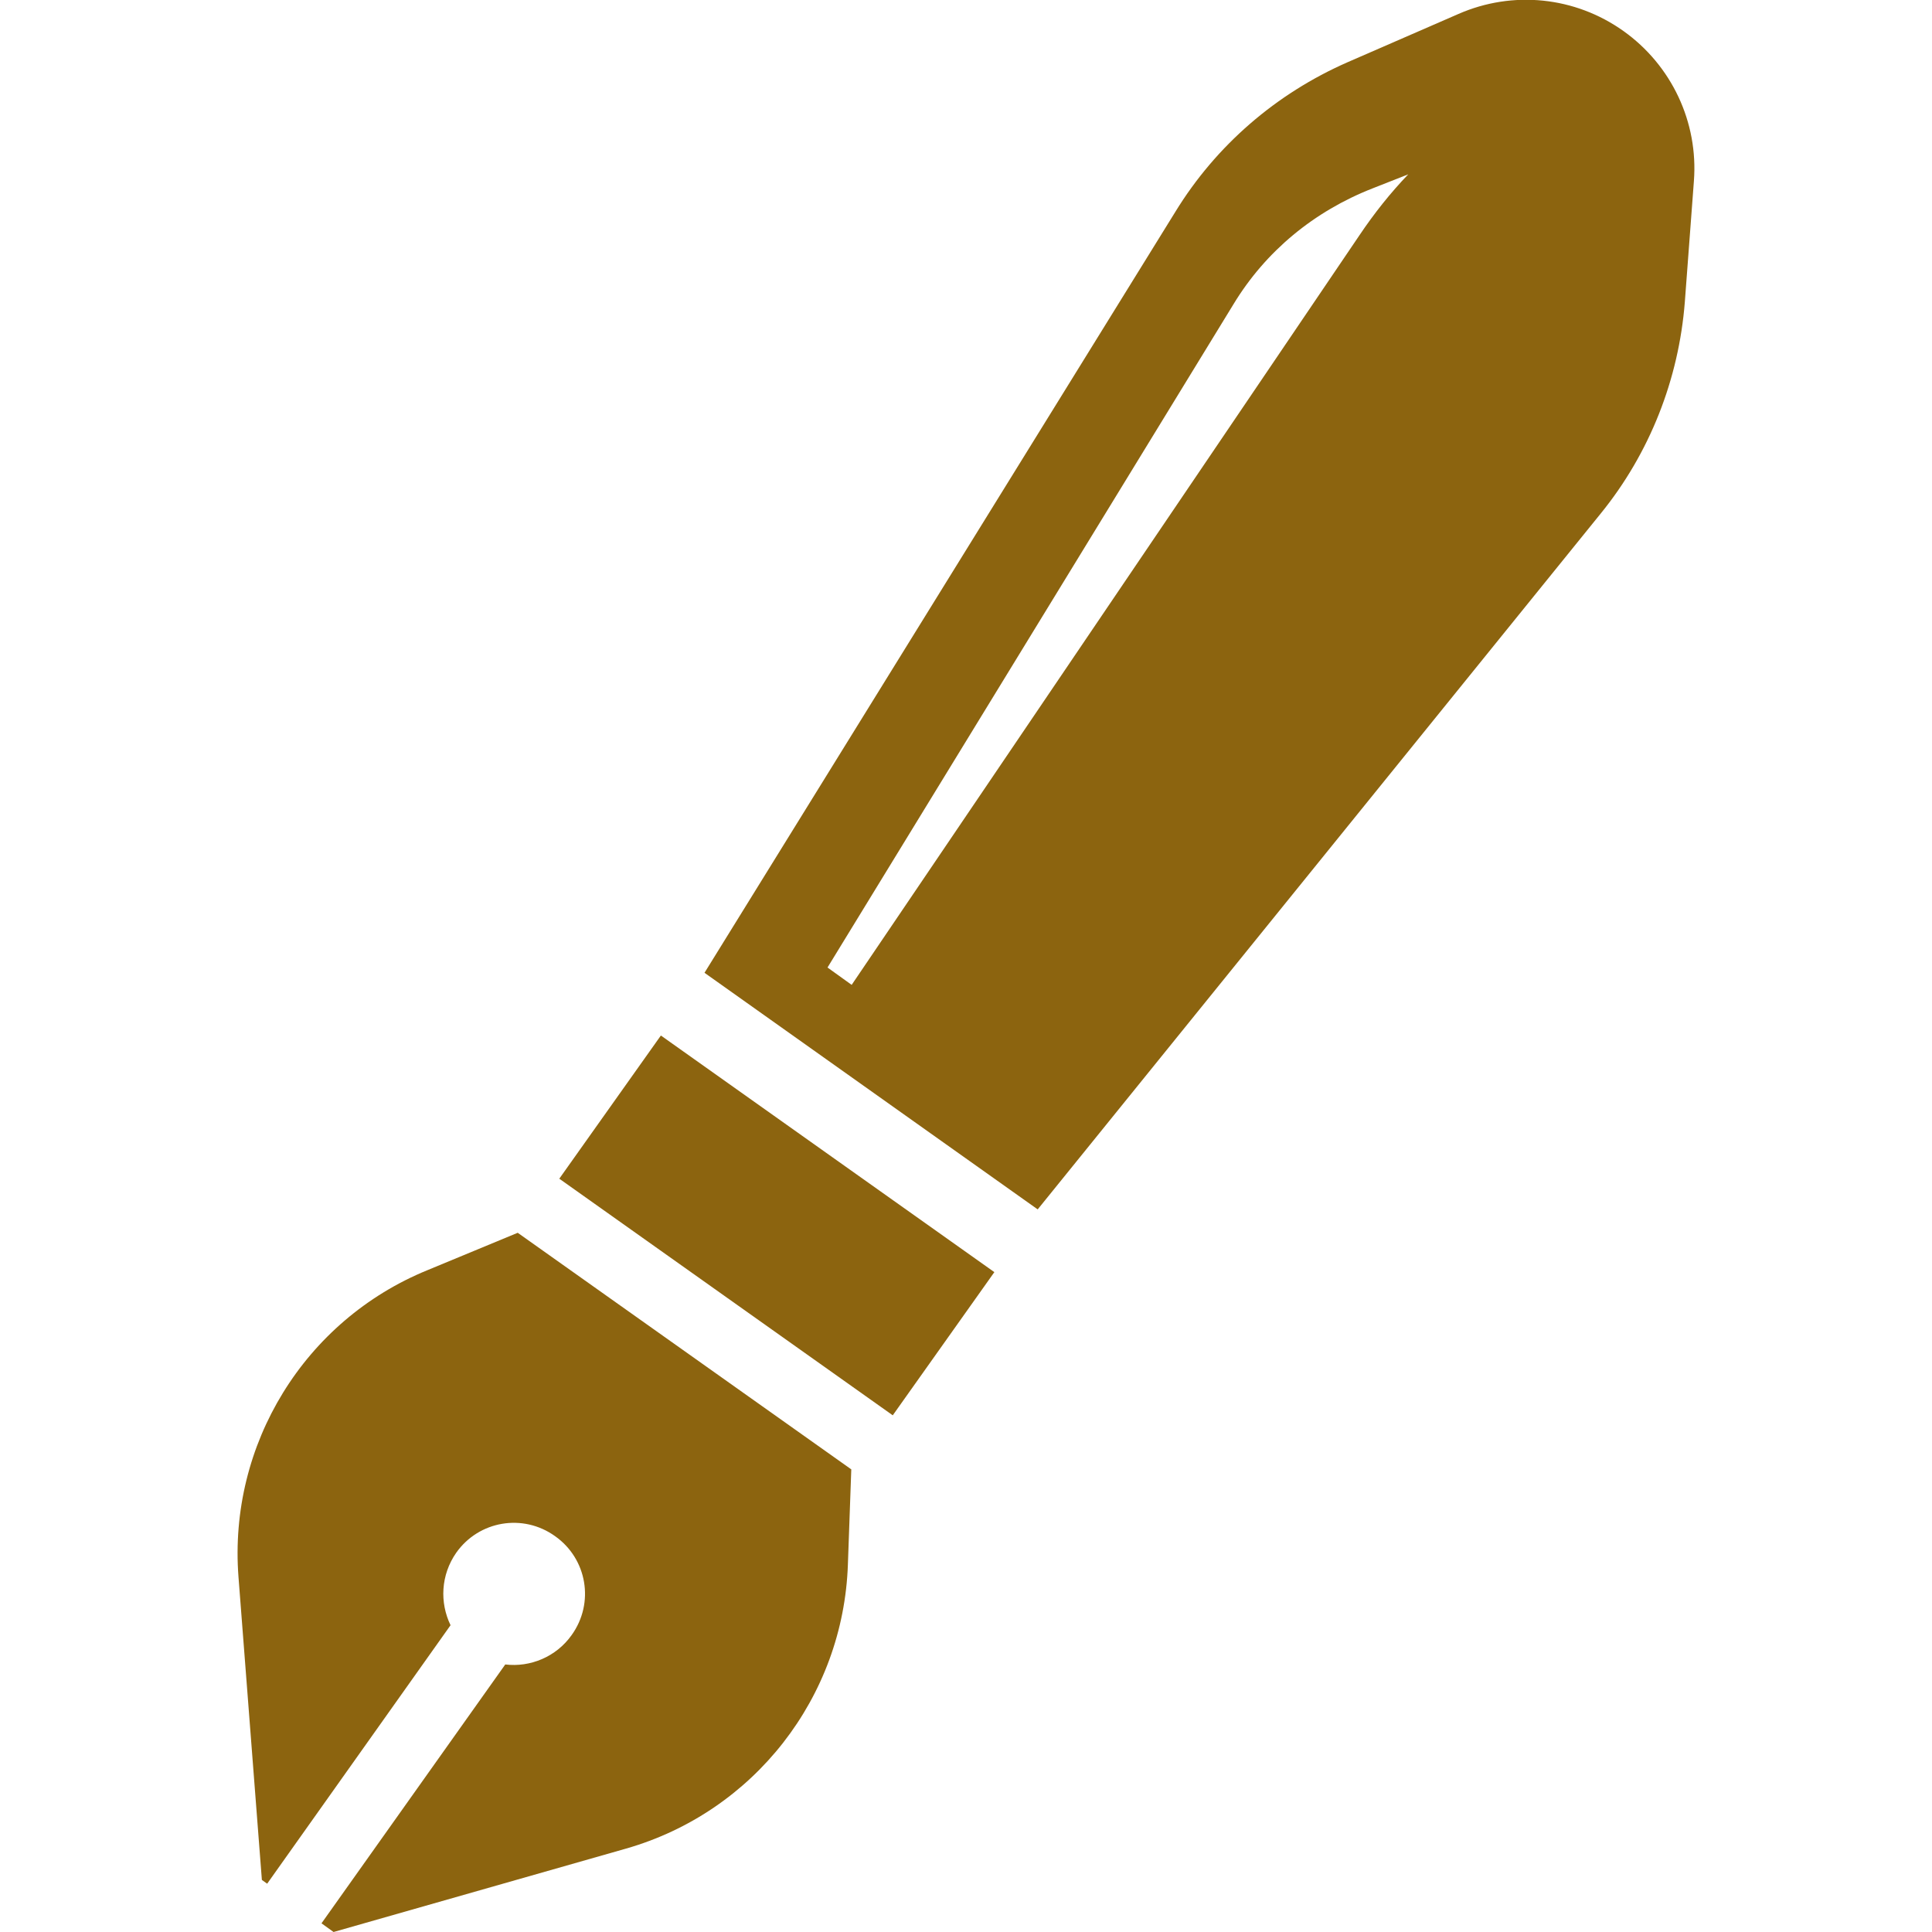 <?xml version="1.0" encoding="utf-8"?>
<!-- Generator: Adobe Illustrator 22.0.1, SVG Export Plug-In . SVG Version: 6.00 Build 0)  -->
<svg version="1.1" id="_x32_" xmlns="http://www.w3.org/2000/svg" xmlns:xlink="http://www.w3.org/1999/xlink" x="0px" y="0px"
	 width="512px" height="512px" viewBox="0 0 512 512" style="enable-background:new 0 0 512 512;" xml:space="preserve">
<style type="text/css">
	.st0{fill:#8C640F;}
</style>
<g>
	
		<rect x="182.4" y="270.6" transform="matrix(0.579 -0.816 0.816 0.579 -178.202 304.527)" class="st0" width="46.5" height="108.3"/>
	<path class="st0" d="M430.2,8.2c-12.8-9.1-29.3-10.8-43.7-4.5l-29.4,12.8c-18.9,8.3-34.8,22-45.6,39.6L186.7,257.8l88.3,62.7
		l149.2-184.4c13-16,20.7-35.6,22.3-56.1l2.4-32C450.1,32.4,443,17.3,430.2,8.2z M360.3,62.3L225.7,261l-6.4-4.6L326.9,80.6
		c8.5-14,21.3-24.6,36.9-30.7l9.4-3.7C368.5,51.1,364.2,56.5,360.3,62.3z"/>
	<path class="st0" d="M113.3,336.6c-32.6,13.3-52.8,46.2-50.1,81.3l6.2,80.3l1.4,1l48.6-68.5c-2.9-6-2.6-13.3,1.5-19.2
		c6-8.5,17.7-10.5,26.2-4.4c8.5,6,10.5,17.7,4.4,26.2c-4.1,5.8-11,8.6-17.6,7.8l-48.7,68.6l3.2,2.3l77.5-22.1
		c33.9-9.7,57.6-40.1,58.8-75.3l0.9-25.2l-88.4-62.7L113.3,336.6z"/>
</g>
</svg>

